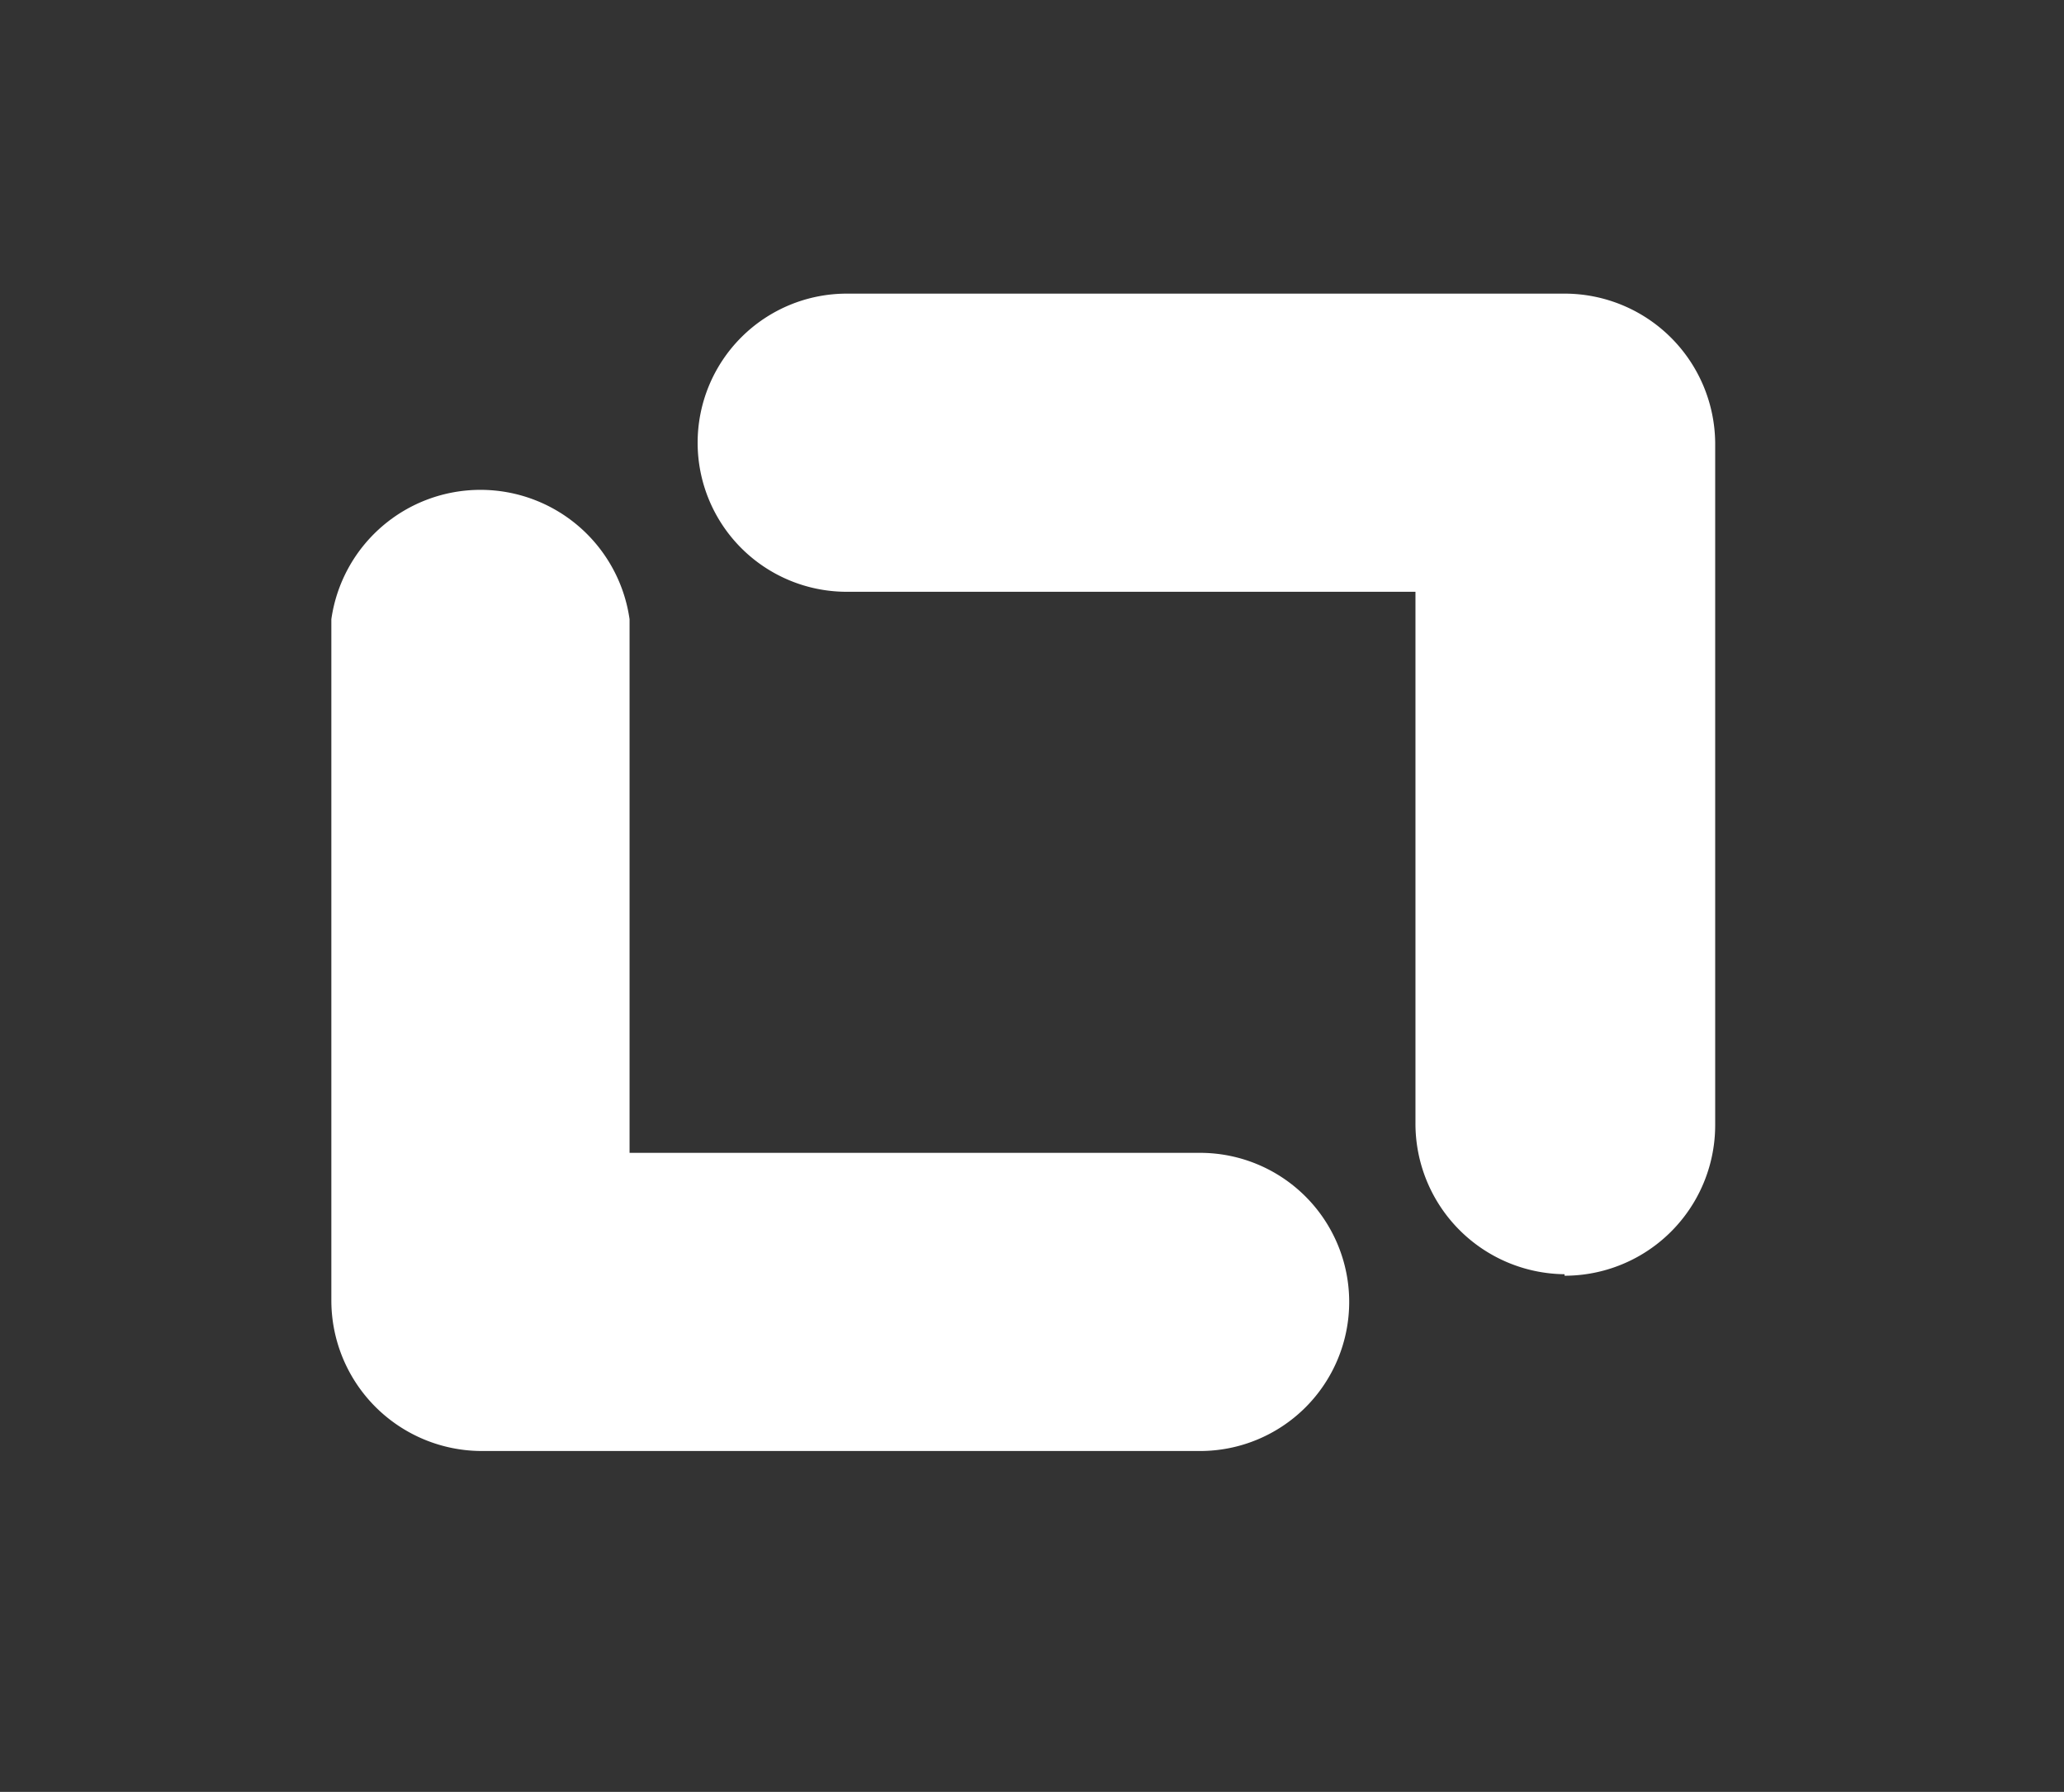 <svg xmlns="http://www.w3.org/2000/svg" viewBox="0 0 68.52 59.5"><rect x="0" y="0" width="68.52" height="59.5" fill="#333333" stroke="none"/><defs><style>.cls-1{fill:#fff;fill-rule:evenodd;}.cls-2{fill:none;stroke:#fff;stroke-miterlimit:10;opacity:0;}</style></defs><g id="Layer_2" data-name="Layer 2"><g id="Layer_1-2" data-name="Layer 1"><g id="Group-15"><path id="Fill-9" class="cls-1" d="M51.94,42.31a5,5,0,0,1-4.95-5V19.65H28.11a4.95,4.95,0,1,1,0-9.9H51.94a5,5,0,0,1,5,4.95V37.36a5,5,0,0,1-5,5"/><path id="Fill-11" class="cls-1" d="M39.84,48.18H16a5,5,0,0,1-5-5V20.56a5,5,0,0,1,9.9,0V38.28H39.84a4.95,4.95,0,0,1,0,9.9"/></g><rect class="cls-2" x="0.5" y="0.5" width="67.52" height="58.5"/></g></g></svg>